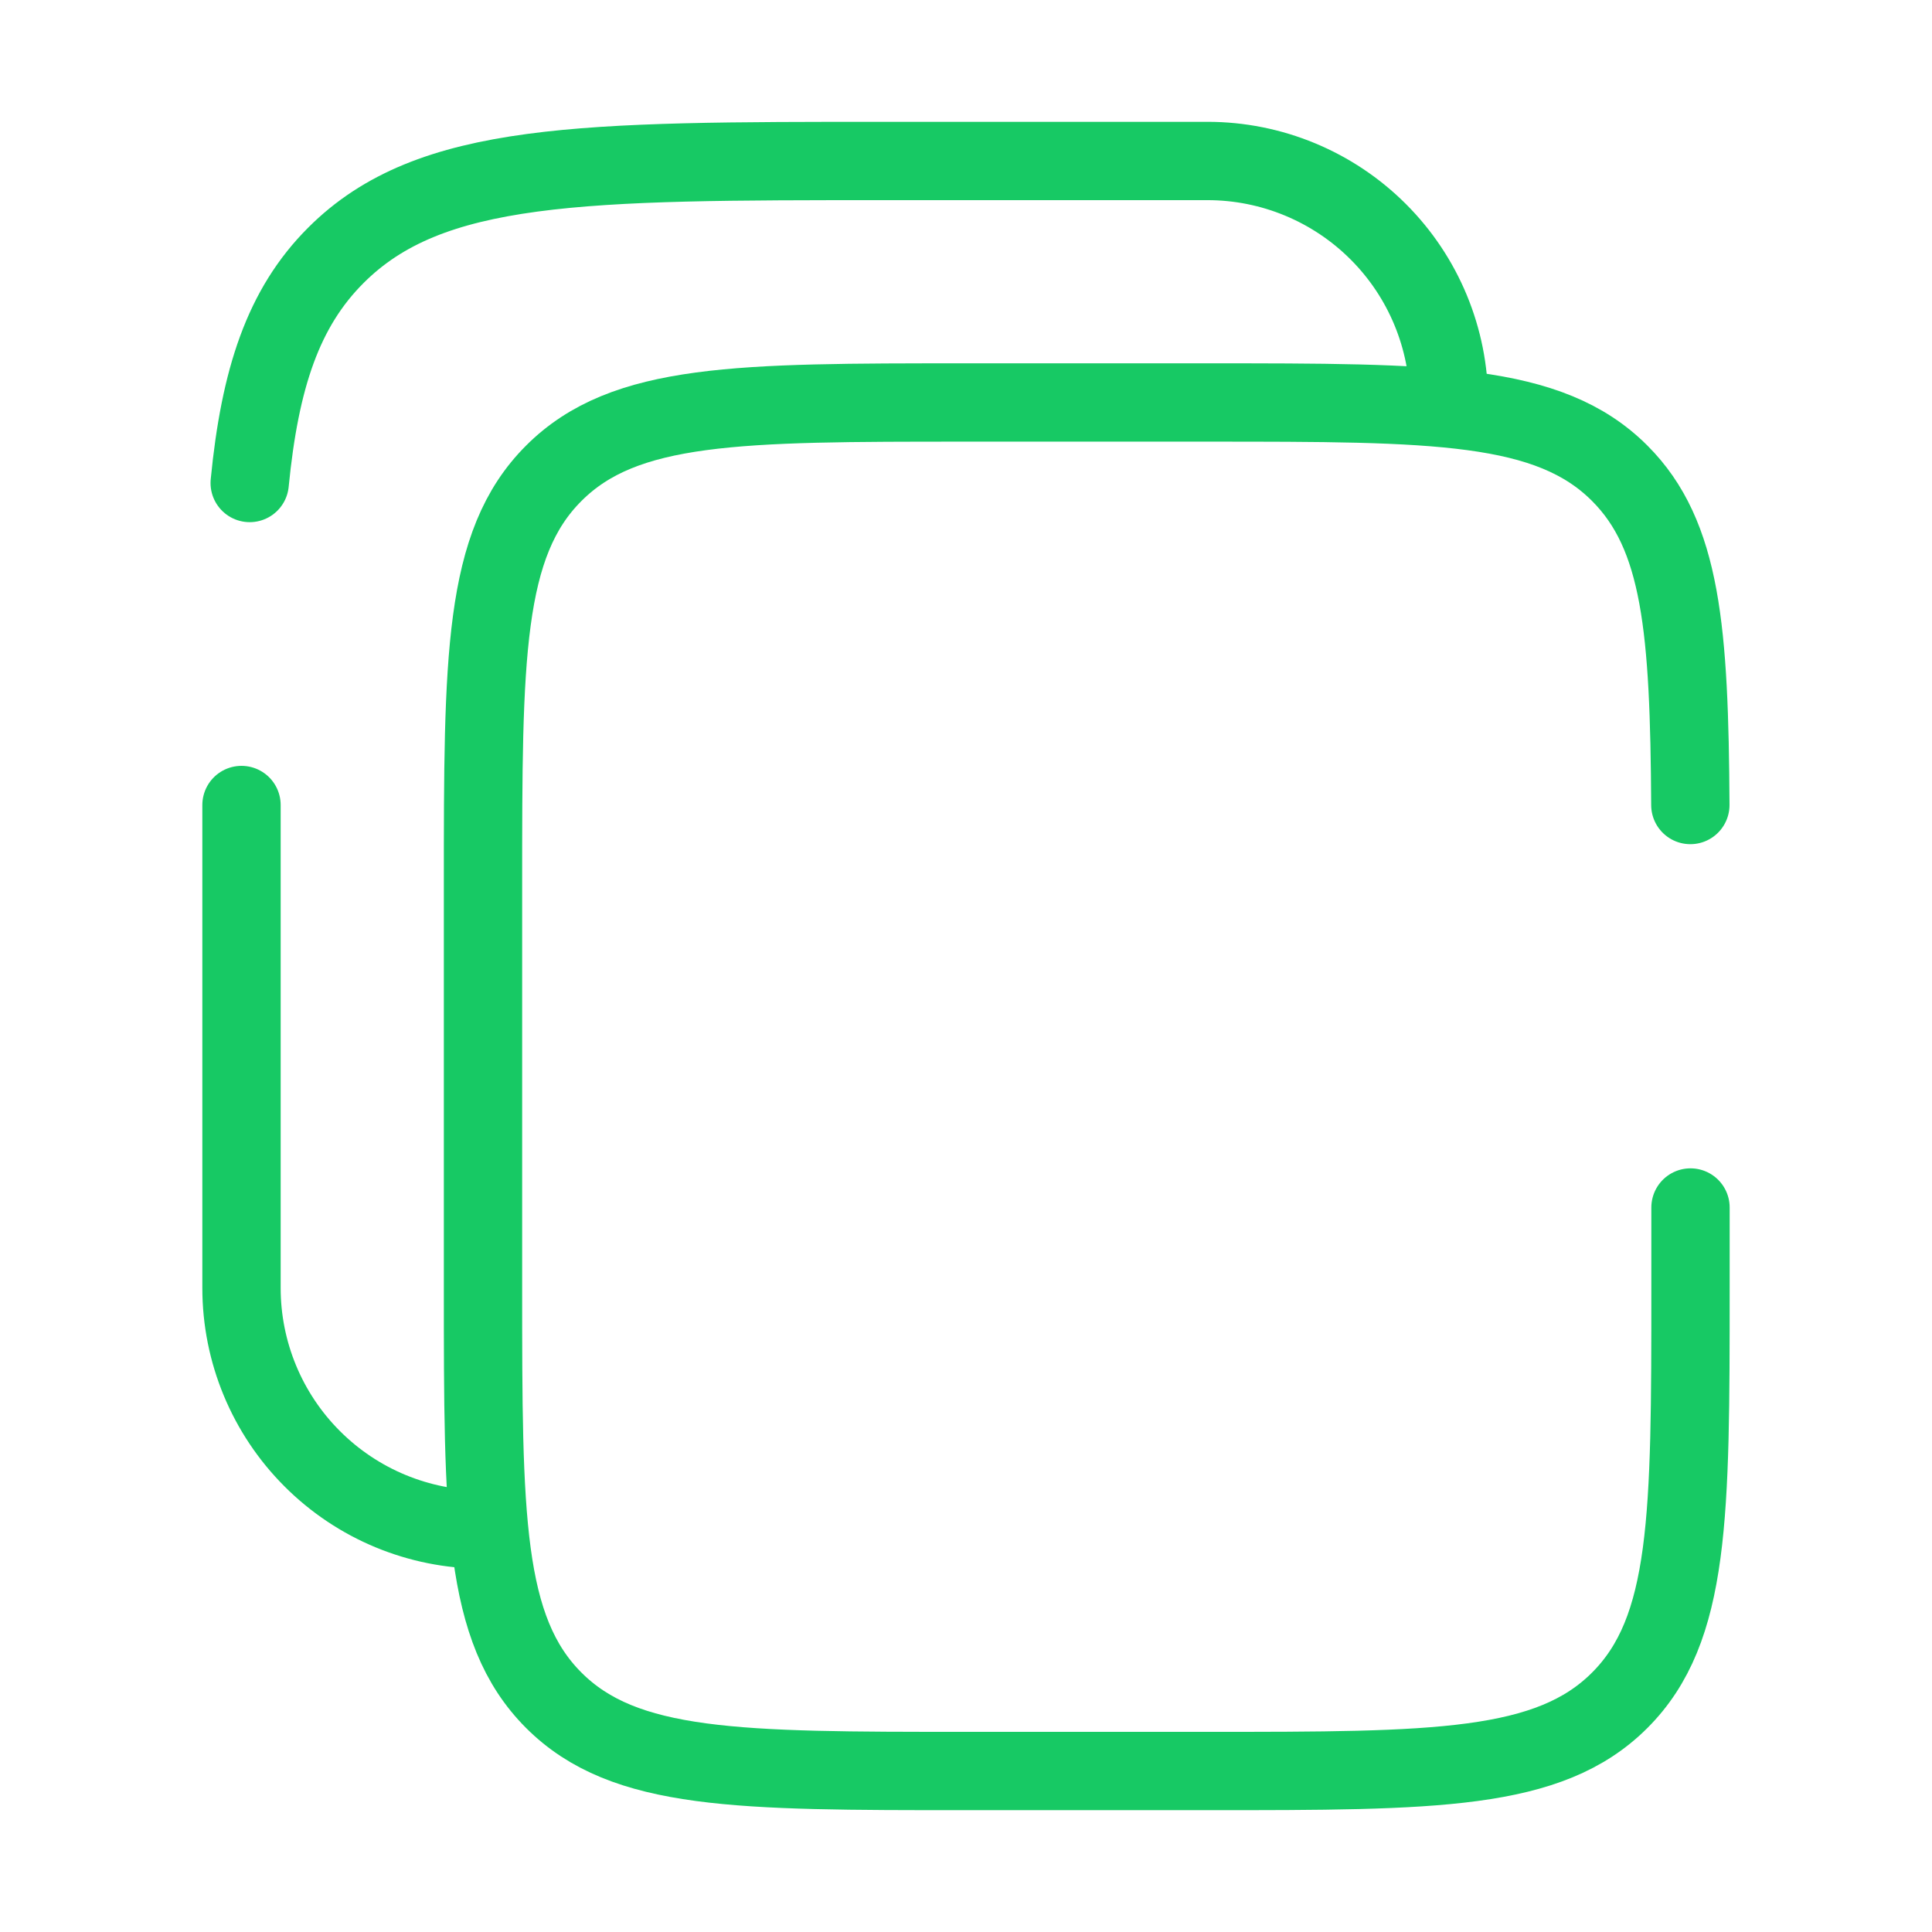 <svg width="37" height="37" viewBox="0 0 37 37" fill="none" xmlns="http://www.w3.org/2000/svg">
  <path d="M32.372 15.417C32.353 12.064 32.205 10.248 31.02 9.064C29.666 7.708 27.485 7.708 23.125 7.708H18.5C14.14 7.708 11.959 7.708 10.605 9.064C9.25 10.417 9.25 12.599 9.25 16.959V24.667C9.25 29.027 9.25 31.208 10.605 32.562C11.959 33.917 14.14 33.917 18.5 33.917H23.125C27.485 33.917 29.666 33.917 31.02 32.562C32.375 31.208 32.375 29.027 32.375 24.667V23.125" stroke="#17C964" stroke-width="1.5" stroke-linecap="round" />
  <path d="M4.625 15.417V24.667C4.625 25.893 5.112 27.07 5.98 27.937C6.847 28.805 8.023 29.292 9.25 29.292M27.75 7.708C27.75 6.482 27.263 5.305 26.395 4.438C25.528 3.571 24.352 3.083 23.125 3.083H16.958C11.145 3.083 8.237 3.083 6.432 4.89C5.424 5.897 4.978 7.246 4.782 9.25" stroke="#17C964" stroke-width="1.5" stroke-linecap="round" />
</svg>
